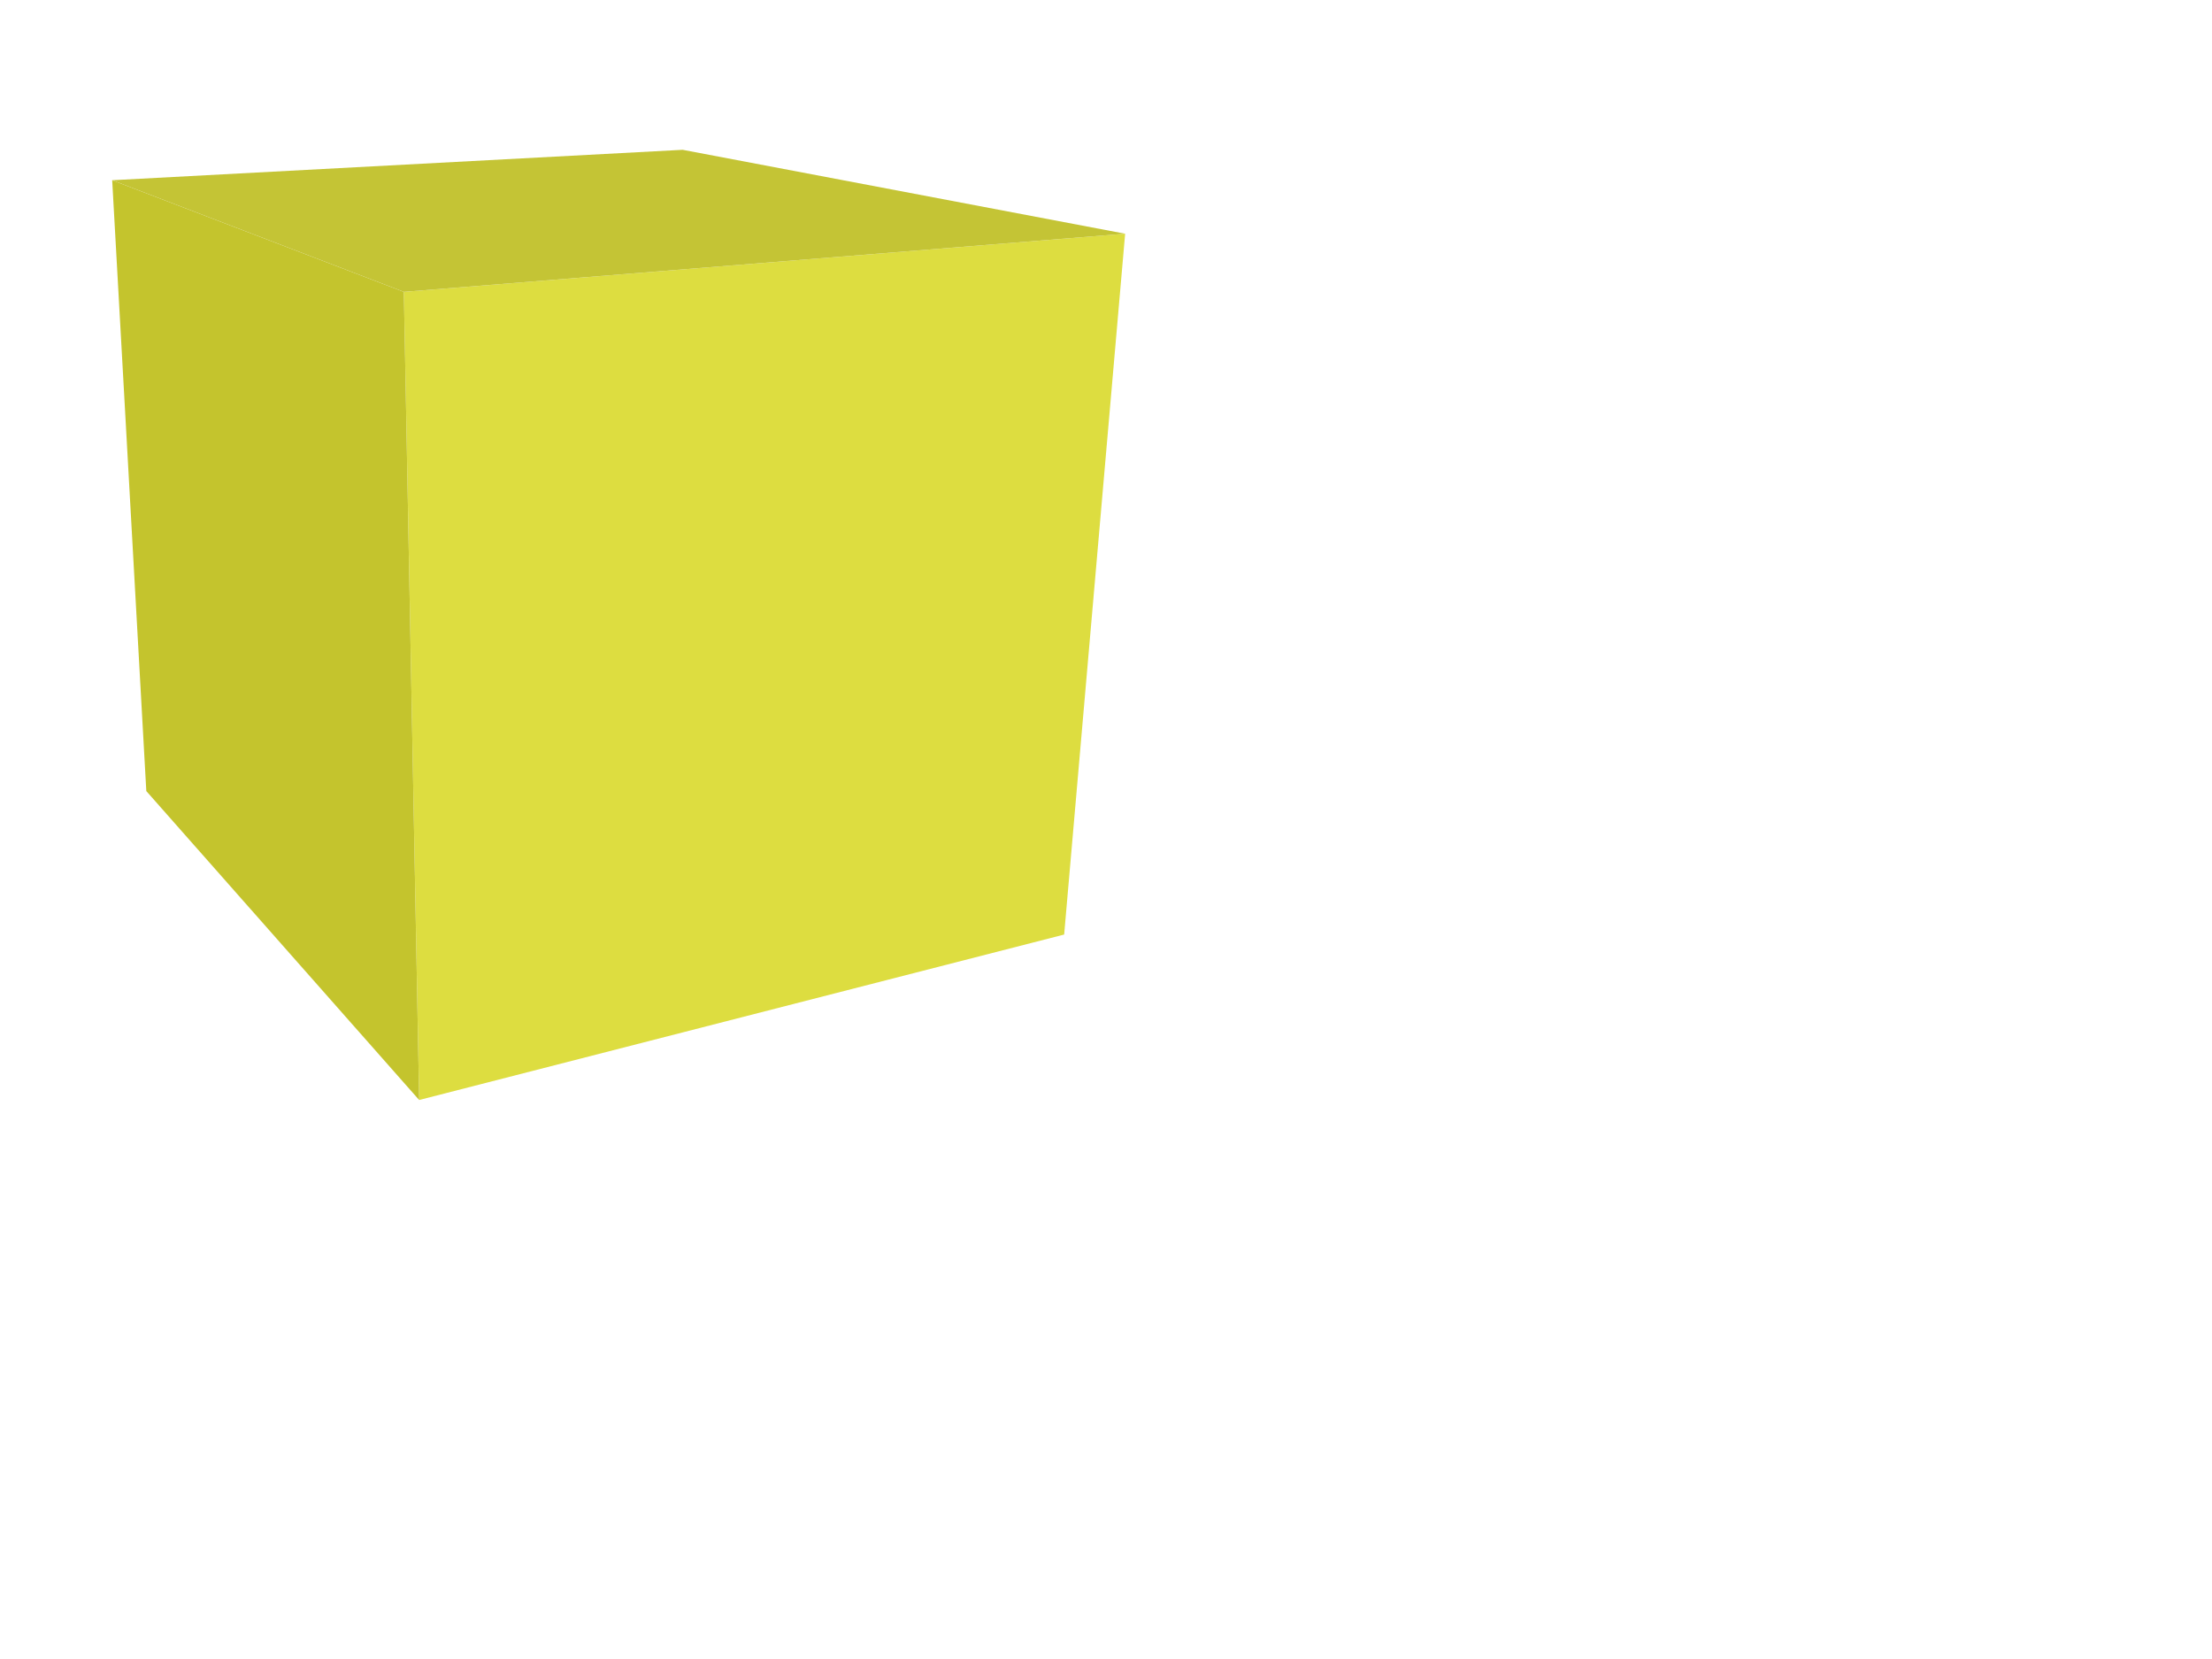 <?xml version="1.0"?><svg width="640" height="480" xmlns="http://www.w3.org/2000/svg">
 <title>gold cube</title>
 <g>
  <title>Layer 1</title>
  <polygon points="325.539,67.624 307.894,270.393 121.275,318.264 116.846,84.447 " fill="#dddd40"/>
  <polygon points="121.275,318.264 42.332,228.883 32.46,52.145 116.846,84.447 " fill="#c4c42d"/>
  <polygon points="116.846,84.447 32.46,52.145 197.515,43.343 325.539,67.624 " fill="#c4c435"/>
 </g>
</svg>